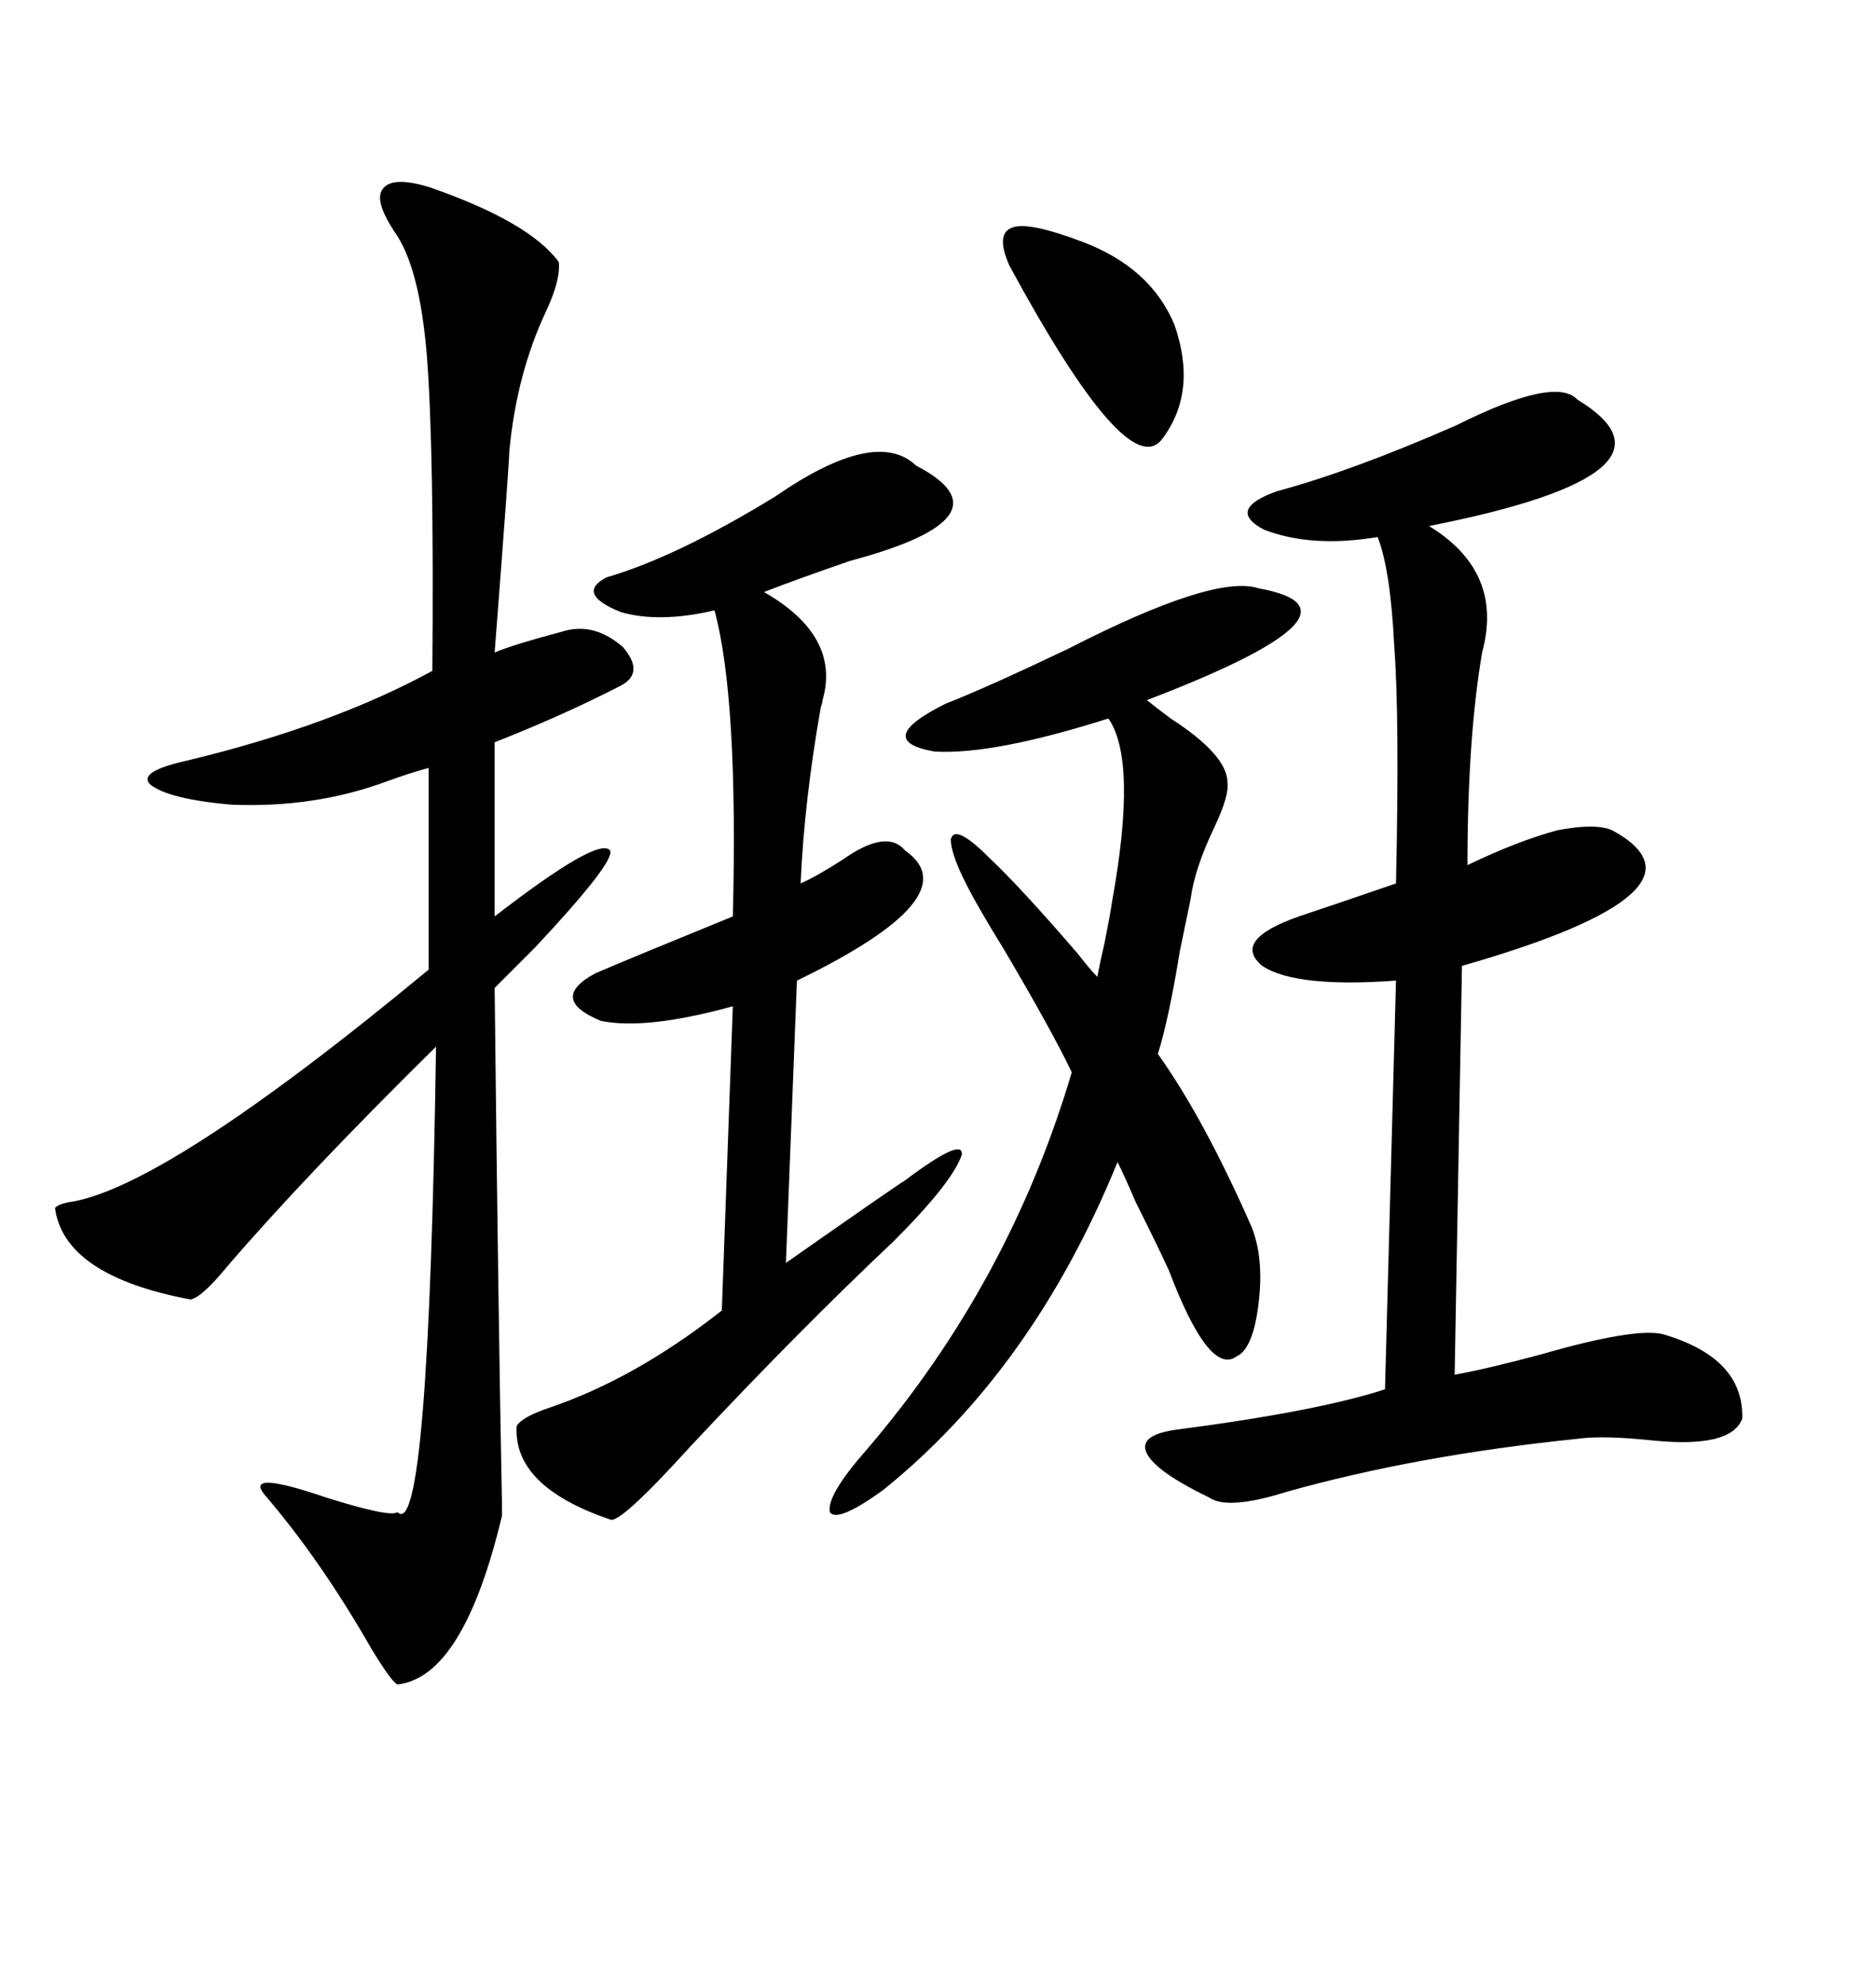 <svg xmlns="http://www.w3.org/2000/svg" xmlns:xlink="http://www.w3.org/1999/xlink" width="300" height="317.285"><path d="M68.55 29.88L68.55 29.88Q84.67 35.45 89.36 41.89L89.36 41.89Q89.65 44.82 87.30 49.80L87.30 49.80Q82.62 59.77 81.45 72.07L81.45 72.07Q81.45 73.83 79.10 104.30L79.10 104.30Q81.74 103.13 90.53 100.78L90.53 100.78Q95.21 99.61 99.61 103.42L99.61 103.42Q103.13 107.52 99.32 109.57L99.32 109.57Q90.23 114.26 79.10 118.65L79.10 118.65L79.10 146.48Q95.80 133.59 97.56 135.94L97.56 135.94Q98.44 137.70 85.55 151.46L85.55 151.46Q81.45 155.57 79.10 157.91L79.10 157.91Q79.69 211.23 80.27 240.23L80.27 240.23Q80.27 241.99 80.27 242.29L80.27 242.29Q74.12 268.07 63.57 269.24L63.57 269.24Q62.70 268.95 59.47 263.67L59.47 263.67Q51.27 249.32 42.19 238.77L42.19 238.77Q39.26 234.96 52.15 239.36L52.15 239.36Q62.40 242.58 63.57 241.70L63.57 241.70Q68.55 246.68 69.73 167.29L69.73 167.29Q48.93 187.79 36.33 202.44L36.33 202.44Q32.23 207.42 30.47 207.71L30.47 207.71Q10.25 203.91 8.79 193.07L8.79 193.07Q9.38 192.48 10.84 192.19L10.84 192.19Q26.07 190.14 68.55 154.98L68.55 154.98L68.55 122.75Q66.21 123.34 62.11 124.80L62.11 124.80Q50.39 129.20 36.91 128.61L36.91 128.61Q26.95 127.73 24.02 125.39L24.02 125.39Q21.97 123.34 29.88 121.58L29.88 121.58Q53.03 116.02 69.14 107.23L69.14 107.23Q69.43 71.78 68.26 56.84L68.26 56.84Q67.09 42.48 62.99 36.91L62.99 36.91Q59.77 31.93 61.23 30.18L61.23 30.18Q62.70 28.13 68.55 29.88ZM252.25 63.87L252.25 63.87Q271.58 75.59 228.52 84.08L228.52 84.08Q240.53 91.41 237.01 104.30L237.01 104.30Q234.67 118.07 234.67 138.28L234.67 138.28Q242.58 134.47 249.02 132.71L249.02 132.71Q255.18 131.54 257.81 132.71L257.81 132.71Q275.68 142.38 233.79 154.39L233.79 154.39L232.62 219.73Q237.60 218.85 246.39 216.50L246.39 216.50Q261.62 212.11 266.02 213.28L266.02 213.28Q278.91 217.09 278.61 226.76L278.61 226.76Q276.86 231.45 264.55 230.27L264.55 230.27Q256.35 229.39 252.25 229.98L252.25 229.98Q226.46 232.62 205.66 238.48L205.66 238.48Q196.29 241.41 193.36 239.36L193.36 239.36Q184.86 235.25 183.40 232.32L183.40 232.32Q181.93 229.39 188.09 228.52L188.09 228.52Q210.64 225.59 221.48 222.07L221.48 222.07L223.24 156.74Q207.13 157.91 201.86 154.39L201.86 154.39Q196.88 150.29 207.71 146.48L207.71 146.48Q213.87 144.43 223.24 141.21L223.24 141.21Q223.83 114.55 222.95 103.13L222.95 103.13Q222.36 91.11 220.31 85.84L220.31 85.84Q209.77 87.60 202.15 84.67L202.15 84.67Q196.00 81.45 204.20 78.52L204.20 78.52Q216.21 75.29 232.91 67.97L232.91 67.97Q248.73 60.06 252.25 63.87ZM146.48 74.41L146.48 74.41Q162.30 82.62 135.94 89.65L135.94 89.65Q127.44 92.58 122.17 94.63L122.17 94.63Q134.47 101.66 131.54 111.91L131.54 111.91Q131.54 112.21 131.25 113.09L131.25 113.09Q128.61 128.03 128.03 141.21L128.03 141.21Q130.66 140.04 134.77 137.40L134.77 137.40Q141.80 132.42 144.73 135.94L144.73 135.94Q155.27 143.26 127.44 156.74L127.44 156.74L125.68 201.86Q143.26 189.55 144.73 188.67L144.73 188.67Q154.10 181.64 153.81 184.57L153.81 184.57Q152.34 188.96 142.97 198.34L142.97 198.34Q127.73 212.70 110.45 231.15L110.45 231.15Q99.02 243.75 97.56 242.87L97.56 242.87Q82.03 237.60 82.62 227.93L82.62 227.93Q83.50 226.46 87.89 225L87.89 225Q101.66 220.31 115.43 209.47L115.43 209.47L117.19 160.84Q103.42 164.65 96.09 163.18L96.09 163.18Q87.60 159.67 95.21 155.57L95.21 155.57Q101.37 152.93 117.19 146.48L117.19 146.48Q118.07 111.62 114.26 97.56L114.26 97.56Q105.47 99.61 99.32 97.85L99.32 97.85Q91.99 94.92 96.97 92.29L96.97 92.29Q108.11 89.06 123.93 79.39L123.93 79.39Q140.04 68.26 146.48 74.41ZM157.03 145.90L157.03 145.90Q152.05 137.40 152.05 134.18L152.05 134.18Q152.64 131.54 158.20 137.11L158.20 137.11Q163.18 141.80 172.27 152.34L172.27 152.34Q174.32 154.98 175.49 156.15L175.49 156.15Q175.78 154.39 176.66 150.59L176.66 150.59Q177.54 146.19 177.83 144.14L177.83 144.14Q181.93 121.58 177.25 114.84L177.25 114.84Q158.79 120.70 149.41 120.12L149.41 120.12Q139.45 118.36 151.17 112.50L151.17 112.50Q157.91 109.86 170.80 103.71L170.80 103.71Q194.24 91.70 201.27 94.04L201.27 94.04Q220.90 97.56 183.40 111.91L183.40 111.91Q184.86 113.09 187.21 114.84L187.21 114.84Q196.29 120.70 196.29 125.10L196.29 125.10Q196.58 127.15 194.24 132.13L194.24 132.13Q191.02 138.87 190.43 143.55L190.43 143.55Q189.84 146.48 188.67 152.05L188.67 152.05Q186.91 162.89 185.16 168.46L185.16 168.46Q192.48 178.71 200.10 196.00L200.10 196.00Q202.15 200.98 201.27 208.30L201.27 208.30Q200.39 215.63 197.75 216.80L197.75 216.80Q193.36 220.02 186.91 203.03L186.91 203.03Q185.16 199.22 181.64 192.19L181.64 192.19Q179.88 188.09 178.71 185.74L178.71 185.74Q165.23 218.85 141.21 238.18L141.21 238.18Q133.89 243.46 132.71 241.70L132.71 241.70Q132.13 239.06 138.57 231.74L138.57 231.74Q161.43 205.08 171.39 171.39L171.39 171.39Q168.16 164.65 160.55 151.76L160.55 151.76Q158.20 147.95 157.03 145.90ZM161.43 42.48L161.43 42.48Q159.08 37.21 162.01 36.33L162.01 36.33Q164.65 35.45 173.14 38.67L173.14 38.67Q183.98 42.77 187.79 51.86L187.79 51.86Q191.60 62.70 185.74 70.31L185.74 70.31Q180.18 77.05 161.43 42.48Z"/></svg>